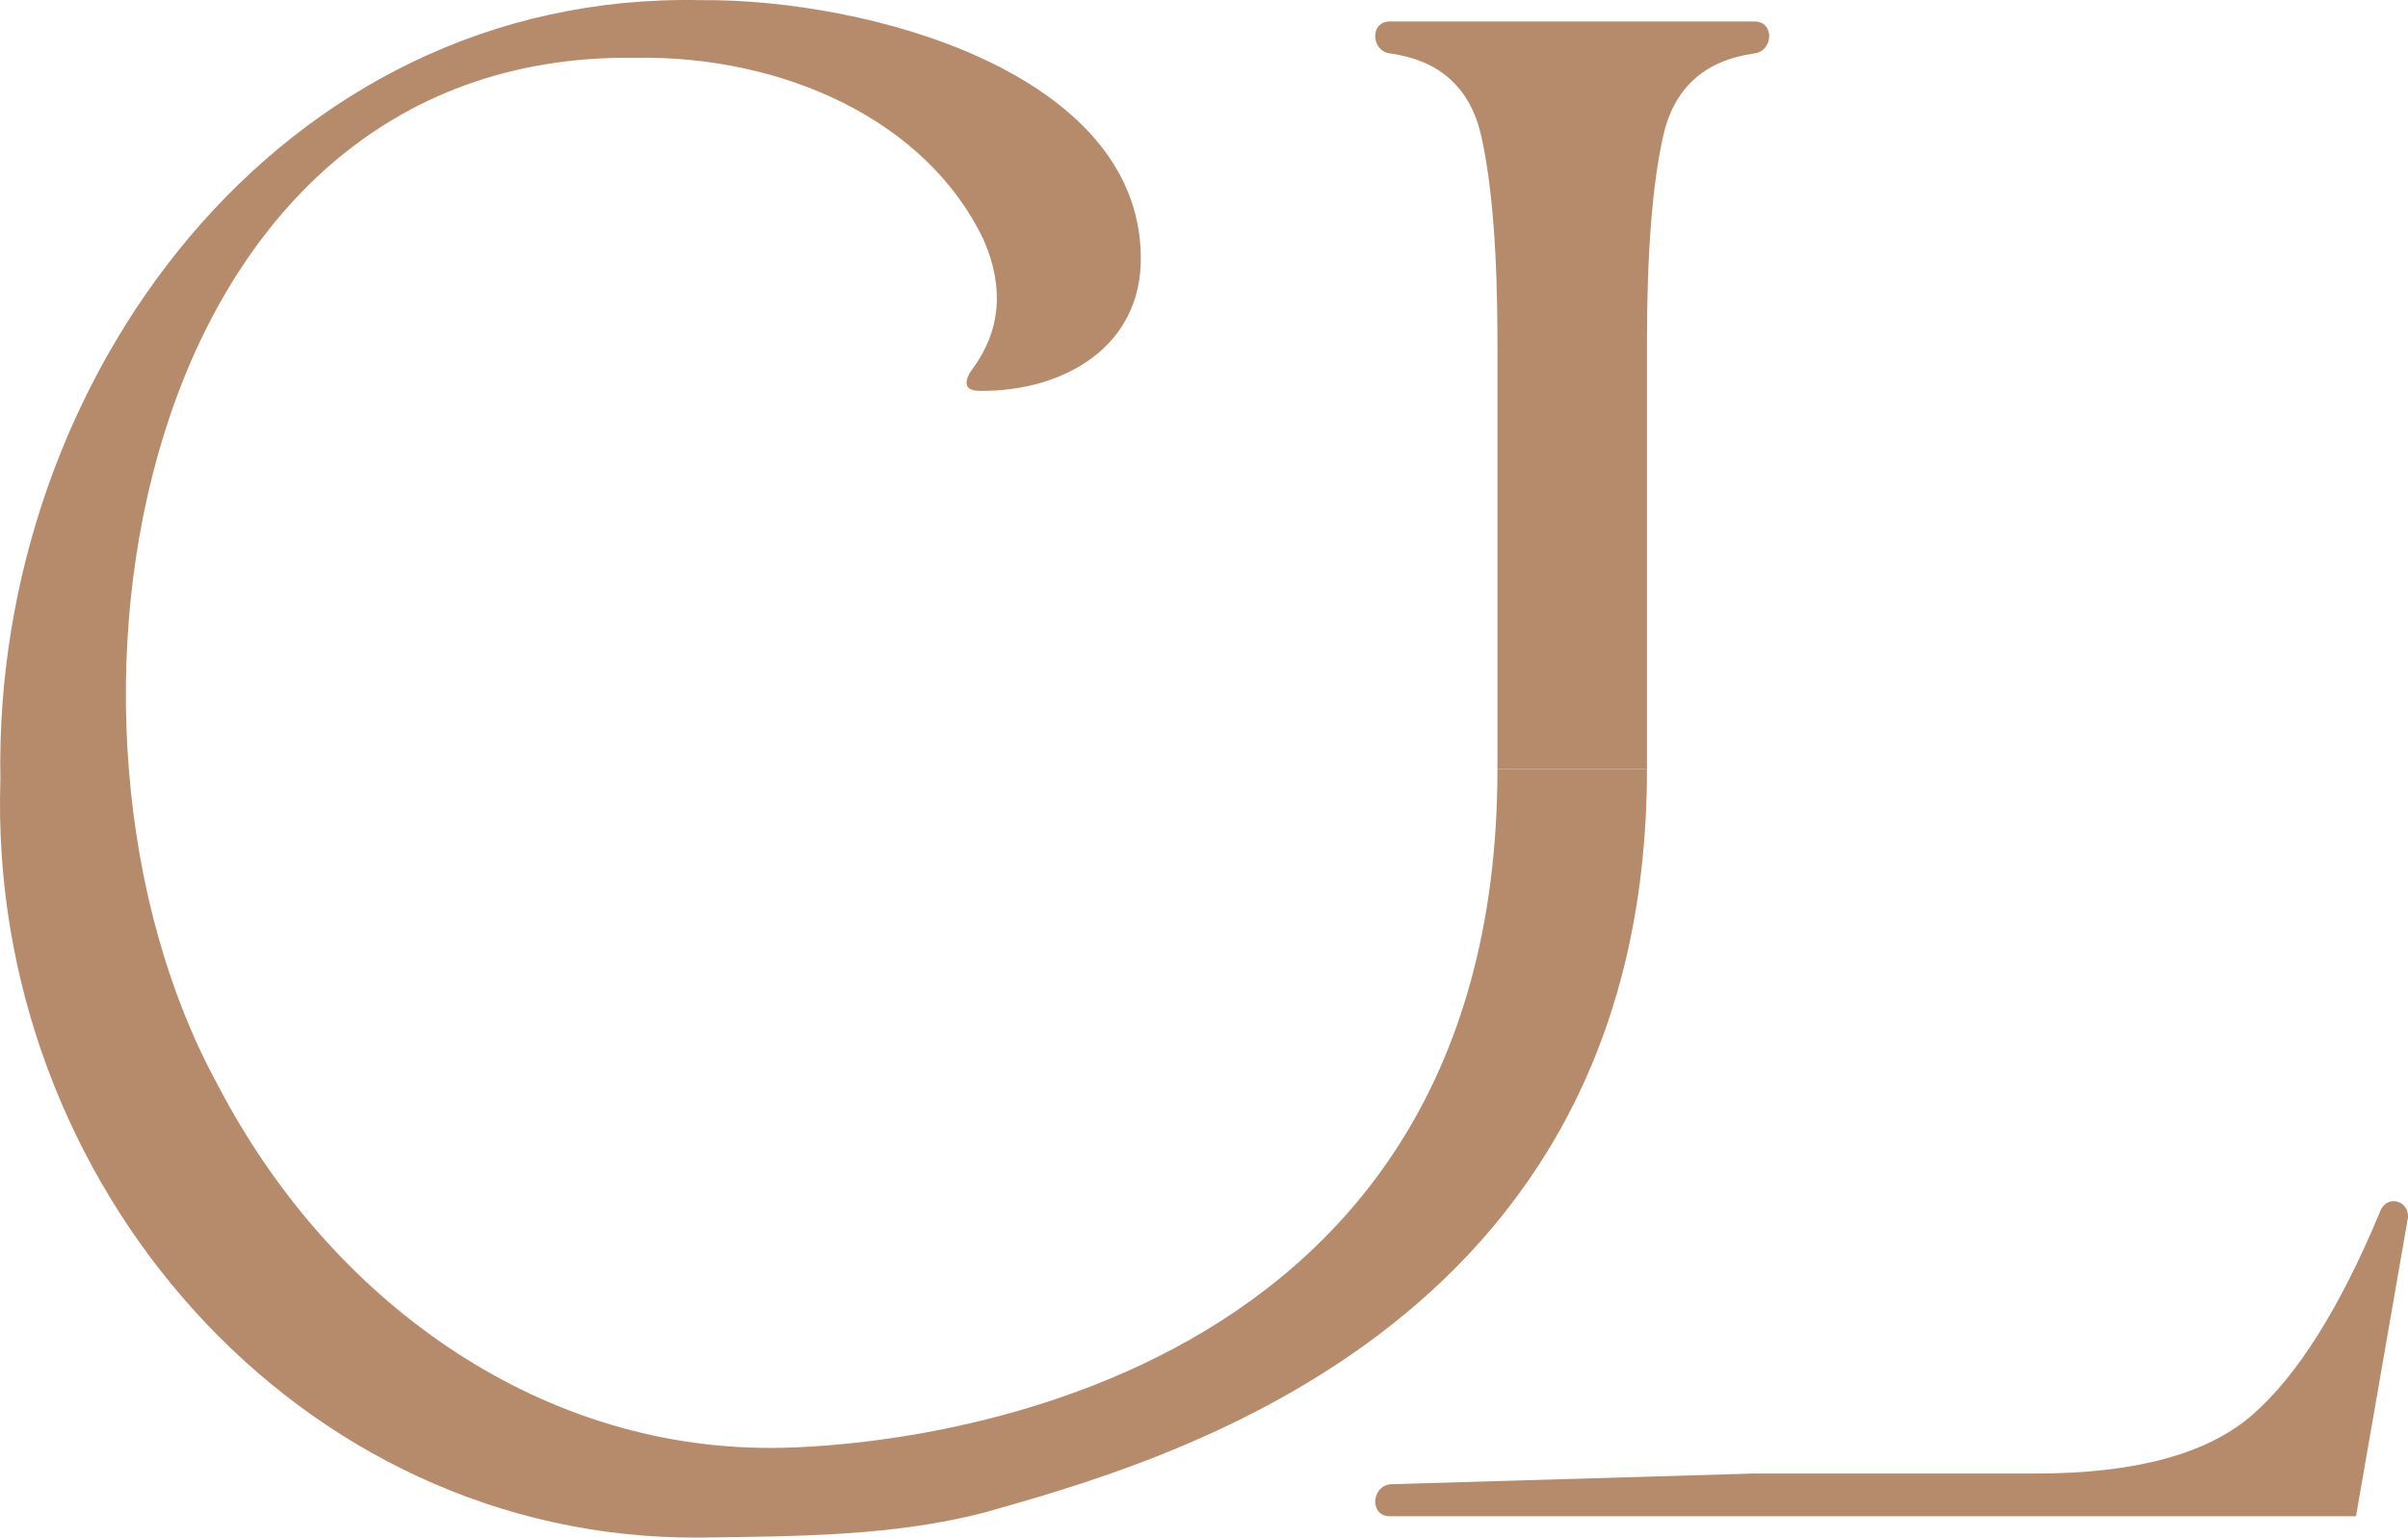<svg xmlns="http://www.w3.org/2000/svg" id="Calque_2" data-name="Calque 2" viewBox="0 0 2002.61 1278.94"><defs><style>      .cls-1 {        fill: #b68b6c;      }    </style></defs><g id="Calque_1-2" data-name="Calque 1"><g><path class="cls-1" d="M1369.7,639.52c0,470.07-410.54,578.46-551.71,618.75-75.6,19.36-152.33,19.54-236.88,20.65C248.01,1280.86-10.57,984.33.33,648.4-5.89,316.1,232.32-7.28,582.89.12c138.9-1.16,364.11,60.02,365.88,213.13,1.09,74.59-63.27,112.25-133.21,111.89-7.11,0-10.96-1.77-11.54-5.32-.61-3.55.89-7.69,4.44-12.44,23.67-31.96,26.93-67.76,9.77-107.45-47.2-99.93-167.18-154.13-290.39-151.86C111.27,42.86,16.94,601.72,180.61,901.51c92.23,178.06,263.73,303.37,460.89,302.83,87.62,0,603.86-32.36,603.86-564.81"></path><path class="cls-1" d="M1458.5,1225.64h234.44c82.87,0,142.98-16.26,180.28-48.84,37.3-32.55,72.51-88.49,105.68-167.84,5.58-17.32,27.66-9.88,23.09,7.11l-42.63,245.1h-802.8c-17.79.66-16.49-25.11,0-26.64M1245.36,639.52v-355.22c0-73.4-4.44-130.24-13.31-170.51-8.89-40.24-34.06-63.33-75.49-69.27-16.48-1.47-17.8-27.3,0-26.64,0,0,301.94,0,301.94,0,17.8-.65,16.48,25.16,0,26.64-41.46,5.95-66.6,29.03-75.48,69.27-8.89,40.26-13.33,97.11-13.33,170.51v355.22"></path></g></g></svg>